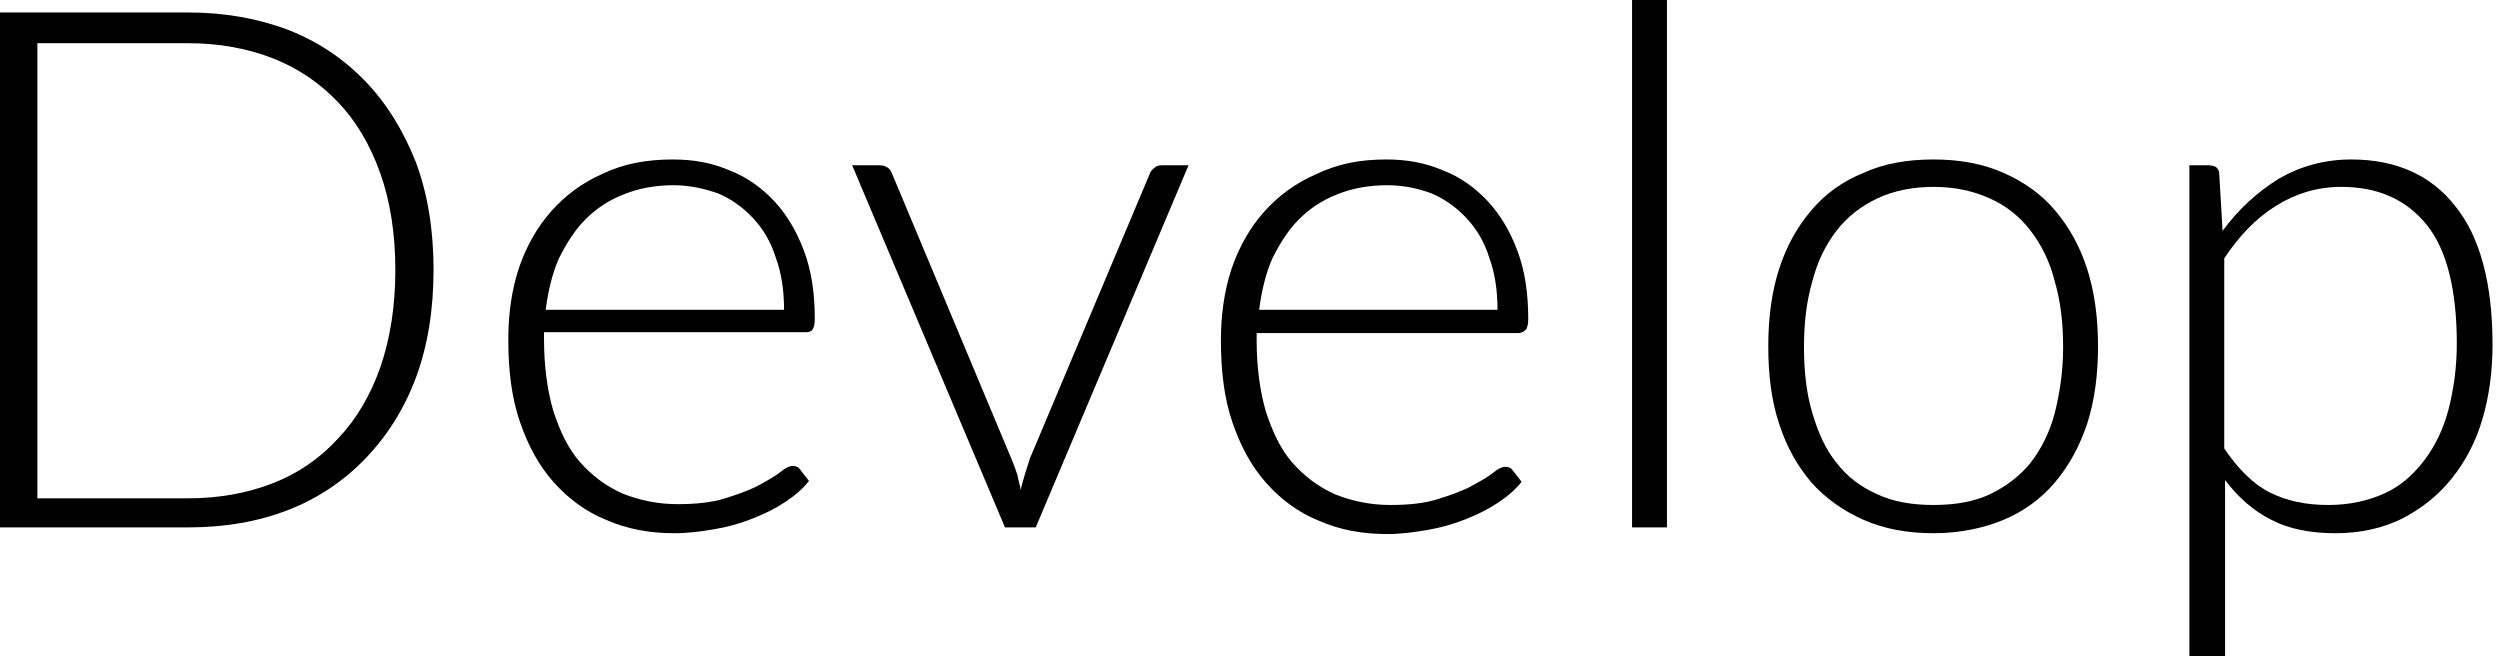 <svg enable-background="new 0 0 301 79" viewBox="0 0 301 79" xmlns="http://www.w3.org/2000/svg"><g enable-background="new"><path d="m52.2 32.5c0 4.8-.7 9.1-2.1 12.9s-3.5 7.1-6.1 9.8-5.7 4.8-9.3 6.2-7.6 2.1-12.1 2.1h-22.6v-62h22.6c4.4 0 8.4.7 12.1 2.1 3.6 1.4 6.7 3.5 9.3 6.2s4.6 6 6.1 9.8c1.4 3.8 2.1 8.1 2.1 12.9zm-4.6 0c0-4.3-.6-8.2-1.8-11.6s-2.9-6.3-5.1-8.6-4.8-4.1-7.9-5.3-6.5-1.8-10.2-1.8h-18.1v54.8h18.1c3.7 0 7.1-.6 10.2-1.8s5.7-3 7.9-5.4c2.2-2.3 3.9-5.2 5.1-8.6 1.2-3.5 1.8-7.4 1.8-11.7z"/><path d="m81 19.2c2.5 0 4.7.4 6.8 1.3 2.1.8 3.9 2.1 5.4 3.7s2.7 3.6 3.6 6 1.3 5.1 1.3 8.2c0 .6-.1 1.1-.3 1.3-.1.2-.4.3-.8.3h-31.5v.8c0 3.3.4 6.2 1.1 8.6.8 2.5 1.8 4.6 3.2 6.2s3.1 2.9 5.1 3.8c2 .8 4.2 1.3 6.7 1.3 2.2 0 4.1-.2 5.7-.7s3-1 4.1-1.6 2-1.1 2.6-1.6 1.1-.7 1.4-.7c.4 0 .7.1.9.4l1.1 1.4c-.7.9-1.6 1.7-2.8 2.5s-2.4 1.4-3.9 2-2.9 1-4.6 1.3-3.3.5-4.9.5c-3 0-5.7-.5-8.2-1.6-2.5-1-4.6-2.6-6.3-4.5-1.8-2-3.1-4.4-4.1-7.3s-1.4-6.2-1.4-9.9c0-3.1.4-6 1.3-8.7.9-2.6 2.2-4.9 3.9-6.8s3.7-3.4 6.2-4.5c2.5-1.2 5.3-1.7 8.4-1.7zm.1 3.1c-2.2 0-4.3.4-6 1.1-1.8.7-3.3 1.7-4.6 3s-2.3 2.9-3.2 4.7c-.8 1.8-1.3 3.9-1.6 6.2h28.7c0-2.3-.3-4.4-1-6.3-.6-1.9-1.5-3.4-2.7-4.7s-2.6-2.3-4.2-3c-1.7-.6-3.5-1-5.4-1z"/><path d="m124.7 63.5h-3.7l-18.4-43.6h3.3c.4 0 .7.1 1 .3s.4.5.5.7l14.4 34.4c.3.7.5 1.3.7 1.9.1.6.3 1.2.4 1.8.1-.6.3-1.2.5-1.9.2-.6.4-1.3.6-1.9l14.4-34.2c.1-.3.3-.6.6-.8.2-.2.5-.3.9-.3h3.2z"/><path d="m166.9 19.2c2.5 0 4.7.4 6.8 1.3 2.1.8 3.9 2.1 5.4 3.7s2.7 3.6 3.6 6 1.3 5.1 1.3 8.2c0 .6-.1 1.1-.3 1.3s-.5.4-.9.4h-31.5v.8c0 3.3.4 6.2 1.1 8.6.8 2.5 1.8 4.6 3.2 6.2s3.1 2.9 5.1 3.8c2 .8 4.2 1.3 6.7 1.3 2.2 0 4.1-.2 5.7-.7s3-1 4.1-1.6 2-1.1 2.6-1.6 1.1-.7 1.4-.7c.4 0 .7.1.9.4l1.1 1.4c-.7.9-1.6 1.7-2.8 2.5s-2.4 1.4-3.9 2-2.9 1-4.6 1.3-3.3.5-4.9.5c-3 0-5.7-.5-8.2-1.6-2.5-1-4.6-2.6-6.3-4.5-1.8-2-3.1-4.4-4.1-7.3s-1.4-6.2-1.4-9.9c0-3.1.4-6 1.3-8.7.9-2.6 2.2-4.9 3.9-6.8s3.7-3.4 6.2-4.5c2.7-1.3 5.4-1.8 8.5-1.8zm.1 3.1c-2.2 0-4.3.4-6 1.1-1.8.7-3.3 1.7-4.6 3s-2.3 2.9-3.2 4.7c-.8 1.8-1.3 3.9-1.6 6.2h28.7c0-2.3-.3-4.4-1-6.3-.6-1.9-1.5-3.4-2.7-4.7s-2.6-2.3-4.2-3c-1.6-.6-3.4-1-5.4-1z"/><path d="m200.7-.3v63.8h-4.2v-63.8z"/><path d="m232.8 19.2c3.1 0 5.9.5 8.4 1.6s4.6 2.6 6.2 4.5c1.7 2 3 4.3 3.9 7.1s1.3 5.9 1.3 9.3-.4 6.5-1.3 9.3c-.9 2.7-2.2 5.1-3.9 7.1s-3.8 3.5-6.2 4.5-5.3 1.6-8.4 1.6-5.9-.5-8.4-1.6-4.6-2.6-6.3-4.5c-1.7-2-3-4.3-3.9-7.1-.9-2.7-1.3-5.8-1.3-9.3 0-3.4.4-6.5 1.3-9.3s2.2-5.1 3.9-7.1 3.8-3.5 6.3-4.5c2.4-1.1 5.2-1.6 8.4-1.6zm0 41.6c2.6 0 4.9-.4 6.8-1.3s3.6-2.2 4.9-3.8c1.3-1.7 2.3-3.7 2.9-6 .6-2.4 1-5 1-7.9s-.3-5.5-1-7.9c-.6-2.4-1.6-4.4-2.9-6.1s-2.9-3-4.9-3.9-4.2-1.4-6.8-1.4-4.9.5-6.8 1.4-3.6 2.2-4.9 3.9-2.3 3.7-2.9 6.1c-.7 2.4-1 5-1 7.9s.3 5.6 1 7.9c.7 2.4 1.6 4.4 2.9 6 1.3 1.7 2.9 2.9 4.9 3.8 1.9.9 4.2 1.3 6.8 1.3z"/><path d="m263.6 79v-59.1h2.3c.4 0 .7.1.9.2.2.2.4.4.4.9l.4 6.8c1.9-2.6 4.2-4.7 6.8-6.3 2.6-1.5 5.5-2.3 8.7-2.3 5.4 0 9.6 1.9 12.5 5.6 3 3.7 4.5 9.3 4.5 16.7 0 3.2-.4 6.2-1.2 8.9-.8 2.8-2.1 5.2-3.7 7.2s-3.6 3.6-5.9 4.8c-2.4 1.2-5.1 1.8-8.1 1.8s-5.6-.5-7.7-1.6c-2.2-1.1-4-2.7-5.6-4.8v21.2zm18.3-56.5c-2.9 0-5.5.8-7.9 2.3s-4.4 3.6-6.2 6.3v22.9c1.7 2.5 3.5 4.3 5.5 5.3s4.3 1.5 7 1.5c2.6 0 4.8-.5 6.8-1.4s3.5-2.3 4.8-4 2.3-3.8 2.9-6.1 1-5 1-7.9c0-6.5-1.2-11.3-3.6-14.3s-5.8-4.6-10.3-4.6z"/></g></svg>